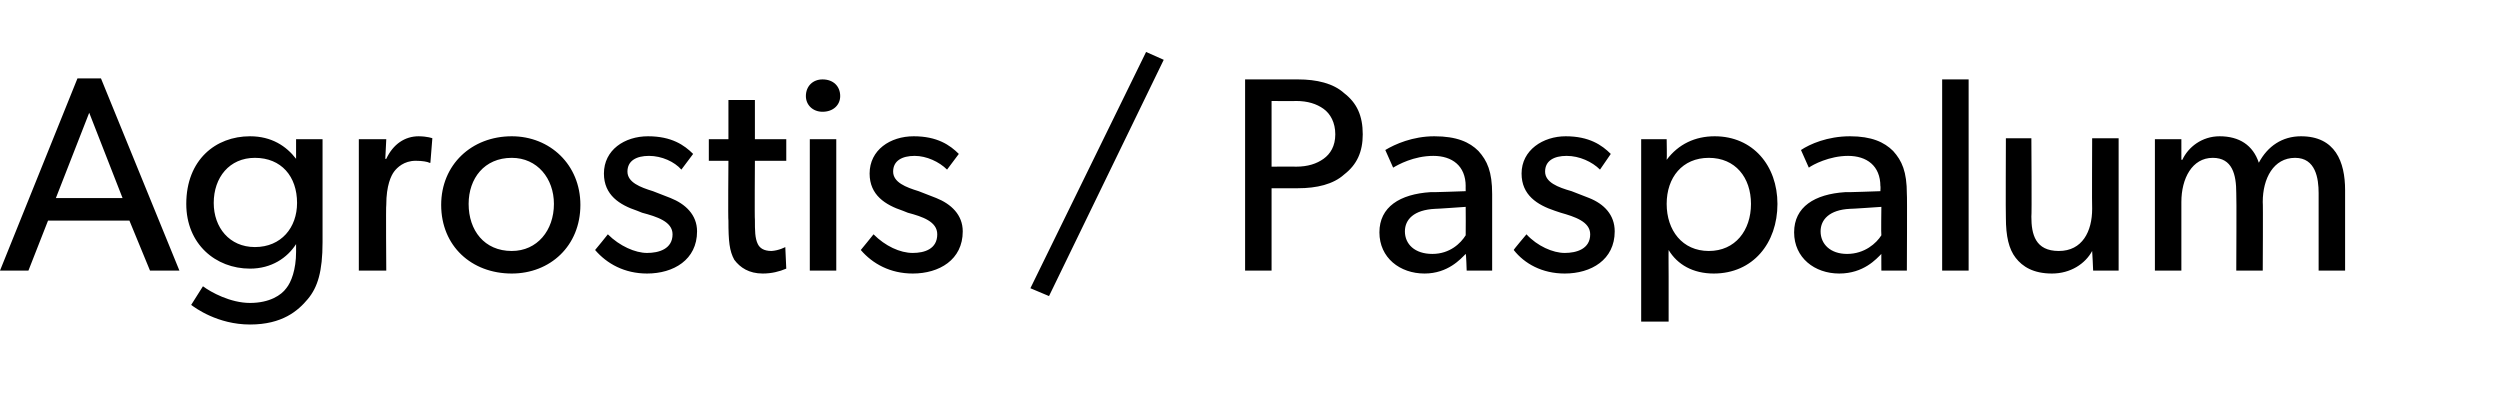 <?xml version="1.0" standalone="no"?><!DOCTYPE svg PUBLIC "-//W3C//DTD SVG 1.1//EN" "http://www.w3.org/Graphics/SVG/1.1/DTD/svg11.dtd"><svg xmlns="http://www.w3.org/2000/svg" version="1.1" width="255px" height="42.6px" viewBox="0 -5 255 42.6" style="top:-5px">  <desc>Agrostis / Paspalum</desc>  <defs/>  <g id="Polygon76473">    <path d="M 10.3 3 L 18.3 22.6 L 15.3 22.6 L 13.2 17.5 L 4.9 17.5 L 2.9 22.6 L 0 22.6 L 7.9 3 L 10.3 3 Z M 9.1 6.5 L 5.7 15.2 L 12.5 15.2 L 9.1 6.5 Z M 31.4 25.5 C 30.4 26.7 28.8 28.1 25.5 28.1 C 22.2 28.1 19.9 26.4 19.5 26.1 C 19.5 26.1 20.7 24.2 20.7 24.2 C 21.5 24.8 23.5 25.9 25.5 25.9 C 27.5 25.9 28.7 25.1 29.2 24.4 C 29.7 23.8 30.2 22.5 30.2 20.7 C 30.2 20.7 30.2 19.9 30.2 19.9 C 29.3 21.3 27.7 22.4 25.5 22.4 C 22 22.4 19 19.9 19 15.8 C 19 11.3 22 8.9 25.5 8.9 C 27.7 8.9 29.2 9.9 30.2 11.2 C 30.16 11.25 30.2 11.2 30.2 11.2 L 30.2 9.2 L 32.9 9.2 C 32.9 9.2 32.9 19.73 32.9 19.7 C 32.9 22.7 32.4 24.3 31.4 25.5 Z M 30.3 15.7 C 30.3 13 28.7 11.1 26 11.1 C 23.4 11.1 21.8 13.1 21.8 15.7 C 21.8 18.2 23.4 20.2 26 20.2 C 28.7 20.2 30.3 18.2 30.3 15.7 Z M 39.4 9.2 L 39.3 11.2 C 39.3 11.2 39.41 11.22 39.4 11.2 C 40.1 9.7 41.3 8.9 42.7 8.9 C 43.61 8.91 44.1 9.1 44.1 9.1 L 43.9 11.6 C 43.9 11.6 43.84 11.64 43.8 11.6 C 43.6 11.5 43.1 11.4 42.4 11.4 C 41.2 11.4 40.5 12.1 40.2 12.5 C 39.9 12.9 39.4 13.9 39.4 15.9 C 39.35 15.87 39.4 22.6 39.4 22.6 L 36.6 22.6 L 36.6 9.2 L 39.4 9.2 Z M 52.2 8.9 C 56.1 8.9 59.2 11.8 59.2 15.9 C 59.2 20.1 56.1 22.9 52.2 22.9 C 48.1 22.9 45 20.1 45 15.9 C 45 11.8 48.1 8.9 52.2 8.9 Z M 56.5 15.8 C 56.5 13.2 54.8 11.1 52.2 11.1 C 49.4 11.1 47.8 13.2 47.8 15.8 C 47.8 18.5 49.4 20.6 52.2 20.6 C 54.8 20.6 56.5 18.5 56.5 15.8 Z M 62 18.9 C 63.2 20.1 64.8 20.8 66 20.8 C 67.2 20.8 68.6 20.4 68.6 18.9 C 68.6 17.6 67 17.1 65.5 16.7 C 65.5 16.7 65 16.5 65 16.5 C 63.2 15.9 61.6 14.9 61.6 12.7 C 61.6 10.3 63.7 8.9 66.1 8.9 C 68.5 8.9 69.8 9.8 70.7 10.7 C 70.7 10.7 69.5 12.3 69.5 12.3 C 68.8 11.5 67.5 10.9 66.2 10.9 C 64.9 10.9 64 11.4 64 12.5 C 64 13.6 65.3 14.1 66.6 14.5 C 66.6 14.5 68.4 15.2 68.4 15.2 C 69.9 15.8 71.1 16.9 71.1 18.6 C 71.1 21.5 68.7 22.9 66 22.9 C 63.7 22.9 61.9 21.9 60.7 20.5 C 60.75 20.47 62 18.9 62 18.9 C 62 18.9 62.05 18.89 62 18.9 Z M 80.2 22.4 C 79.5 22.7 78.7 22.9 77.8 22.9 C 76.4 22.9 75.5 22.3 74.9 21.5 C 74.4 20.6 74.3 19.6 74.3 17.5 C 74.25 17.48 74.3 11.4 74.3 11.4 L 72.3 11.4 L 72.3 9.2 L 74.3 9.2 L 74.3 5.2 L 77 5.2 L 77 9.2 L 80.2 9.2 L 80.2 11.4 L 77 11.4 C 77 11.4 76.96 17.42 77 17.4 C 77 18.5 77 19.3 77.3 19.9 C 77.5 20.3 77.9 20.6 78.7 20.6 C 79.47 20.55 80.1 20.2 80.1 20.2 L 80.2 22.4 C 80.2 22.4 80.23 22.41 80.2 22.4 Z M 83.9 3.1 C 85 3.1 85.7 3.8 85.7 4.8 C 85.7 5.7 85 6.4 83.9 6.4 C 82.9 6.4 82.2 5.7 82.2 4.8 C 82.2 3.8 82.9 3.1 83.9 3.1 Z M 85.3 9.2 L 85.3 22.6 L 82.6 22.6 L 82.6 9.2 L 85.3 9.2 Z M 89.1 18.9 C 90.3 20.1 91.8 20.8 93.1 20.8 C 94.3 20.8 95.6 20.4 95.6 18.9 C 95.6 17.6 94.1 17.1 92.6 16.7 C 92.6 16.7 92.1 16.5 92.1 16.5 C 90.3 15.9 88.7 14.9 88.7 12.7 C 88.7 10.3 90.8 8.9 93.2 8.9 C 95.6 8.9 96.9 9.8 97.8 10.7 C 97.8 10.7 96.6 12.3 96.6 12.3 C 95.8 11.5 94.5 10.9 93.3 10.9 C 92 10.9 91.1 11.4 91.1 12.5 C 91.1 13.6 92.4 14.1 93.7 14.5 C 93.7 14.5 95.5 15.2 95.5 15.2 C 97 15.8 98.2 16.9 98.2 18.6 C 98.2 21.5 95.8 22.9 93.1 22.9 C 90.8 22.9 89 21.9 87.8 20.5 C 87.84 20.47 89.1 18.9 89.1 18.9 C 89.1 18.9 89.14 18.89 89.1 18.9 Z M 118.7 1.1 L 107 25.2 L 105.1 24.4 L 116.9 0.3 L 118.7 1.1 Z M 137.1 4.5 C 138.4 5.5 139 6.8 139 8.7 C 139 10.5 138.4 11.8 137.1 12.8 C 136 13.8 134.3 14.2 132.4 14.2 C 132.43 14.21 129.7 14.2 129.7 14.2 L 129.7 22.6 L 127 22.6 L 127 3.1 C 127 3.1 132.43 3.1 132.4 3.1 C 134.3 3.1 136 3.5 137.1 4.5 Z M 135 11.2 C 135.7 10.7 136.2 9.9 136.2 8.7 C 136.2 7.5 135.7 6.6 135 6.1 C 134.3 5.6 133.4 5.3 132.2 5.3 C 132.21 5.33 129.7 5.3 129.7 5.3 L 129.7 12 C 129.7 12 132.21 11.98 132.2 12 C 133.4 12 134.3 11.7 135 11.2 Z M 145.3 22.9 C 142.8 22.9 140.7 21.3 140.7 18.7 C 140.7 16.1 142.8 14.8 145.9 14.6 C 145.91 14.63 149.5 14.5 149.5 14.5 C 149.5 14.5 149.49 13.95 149.5 14 C 149.5 11.9 148.1 10.9 146.2 10.9 C 144.2 10.9 142.6 11.8 142.1 12.1 C 142.1 12.1 141.3 10.3 141.3 10.3 C 142.3 9.7 144.1 8.9 146.3 8.9 C 148.6 8.9 149.9 9.5 150.8 10.4 C 151.7 11.4 152.2 12.5 152.2 14.8 C 152.2 14.77 152.2 22.6 152.2 22.6 L 149.6 22.6 C 149.6 22.6 149.55 20.86 149.5 20.9 C 149 21.4 147.7 22.9 145.3 22.9 Z M 143.3 18.6 C 143.3 19.9 144.3 20.9 146.1 20.9 C 147.9 20.9 149 19.8 149.5 19 C 149.52 19 149.5 16.1 149.5 16.1 C 149.5 16.1 146.39 16.32 146.4 16.3 C 144.2 16.4 143.3 17.4 143.3 18.6 Z M 155.7 18.9 C 156.8 20.1 158.4 20.8 159.6 20.8 C 160.8 20.8 162.2 20.4 162.2 18.9 C 162.2 17.6 160.6 17.1 159.2 16.7 C 159.2 16.7 158.6 16.5 158.6 16.5 C 156.8 15.9 155.2 14.9 155.2 12.7 C 155.2 10.3 157.4 8.9 159.7 8.9 C 162.1 8.9 163.4 9.8 164.3 10.7 C 164.3 10.7 163.2 12.3 163.2 12.3 C 162.4 11.5 161.1 10.9 159.8 10.9 C 158.5 10.9 157.6 11.4 157.6 12.5 C 157.6 13.6 158.9 14.1 160.3 14.5 C 160.3 14.5 162.1 15.2 162.1 15.2 C 163.6 15.8 164.7 16.9 164.7 18.6 C 164.7 21.5 162.3 22.9 159.6 22.9 C 157.3 22.9 155.5 21.9 154.4 20.5 C 154.37 20.47 155.7 18.9 155.7 18.9 C 155.7 18.9 155.66 18.89 155.7 18.9 Z M 170 9.2 C 170 9.2 170.04 11.28 170 11.3 C 171.2 9.7 172.9 8.9 174.9 8.9 C 178.8 8.9 181.3 11.9 181.3 15.8 C 181.3 19.8 178.8 22.9 174.8 22.9 C 172.7 22.9 171.1 22 170.2 20.5 C 170.18 20.47 170.2 23.2 170.2 23.2 L 170.2 27.8 L 167.4 27.8 L 167.4 9.2 L 170 9.2 Z M 178.6 15.8 C 178.6 13.1 177 11.1 174.3 11.1 C 171.6 11.1 170 13.1 170 15.8 C 170 18.5 171.6 20.6 174.3 20.6 C 177 20.6 178.6 18.5 178.6 15.8 Z M 187.6 22.9 C 185.1 22.9 183 21.3 183 18.7 C 183 16.1 185.1 14.8 188.2 14.6 C 188.25 14.63 191.8 14.5 191.8 14.5 C 191.8 14.5 191.83 13.95 191.8 14 C 191.8 11.9 190.4 10.9 188.5 10.9 C 186.6 10.9 184.9 11.8 184.5 12.1 C 184.5 12.1 183.7 10.3 183.7 10.3 C 184.6 9.7 186.4 8.9 188.7 8.9 C 190.9 8.9 192.2 9.5 193.1 10.4 C 194 11.4 194.5 12.5 194.5 14.8 C 194.54 14.77 194.5 22.6 194.5 22.6 L 191.9 22.6 C 191.9 22.6 191.89 20.86 191.9 20.9 C 191.4 21.4 190.1 22.9 187.6 22.9 Z M 185.7 18.6 C 185.7 19.9 186.7 20.9 188.4 20.9 C 190.2 20.9 191.4 19.8 191.9 19 C 191.86 19 191.9 16.1 191.9 16.1 C 191.9 16.1 188.73 16.32 188.7 16.3 C 186.6 16.4 185.7 17.4 185.7 18.6 Z M 200.8 3.1 L 200.8 22.6 L 198.1 22.6 L 198.1 3.1 L 200.8 3.1 Z M 209.3 22.9 C 207.4 22.9 206.3 22.2 205.6 21.3 C 204.9 20.4 204.6 19.1 204.6 17.2 C 204.57 17.17 204.6 9.1 204.6 9.1 L 207.2 9.1 C 207.2 9.1 207.25 17.05 207.2 17.1 C 207.2 18.9 207.6 20.6 210 20.6 C 212.4 20.6 213.4 18.6 213.4 16.3 C 213.37 16.32 213.4 9.1 213.4 9.1 L 216.1 9.1 L 216.1 22.6 L 213.5 22.6 C 213.5 22.6 213.42 20.63 213.4 20.6 C 212.7 21.9 211.2 22.9 209.3 22.9 Z M 222.5 9.2 L 222.5 11.3 C 222.5 11.3 222.56 11.28 222.6 11.3 C 223.2 10 224.6 8.9 226.4 8.9 C 228.4 8.9 229.8 9.8 230.4 11.6 C 231.3 9.9 232.8 8.9 234.7 8.9 C 238.2 8.9 239.2 11.5 239.2 14.4 C 239.19 14.43 239.2 22.6 239.2 22.6 L 236.5 22.6 C 236.5 22.6 236.51 14.74 236.5 14.7 C 236.5 13.2 236.2 11.1 234.1 11.1 C 231.9 11.1 230.8 13.2 230.8 15.6 C 230.84 15.59 230.8 22.6 230.8 22.6 L 228.1 22.6 C 228.1 22.6 228.14 14.74 228.1 14.7 C 228.1 12.8 227.7 11.1 225.7 11.1 C 223.6 11.1 222.5 13.2 222.5 15.6 C 222.5 15.59 222.5 22.6 222.5 22.6 L 219.8 22.6 L 219.8 9.2 L 222.5 9.2 Z " stroke="none" fill="#000"/>  </g></svg>